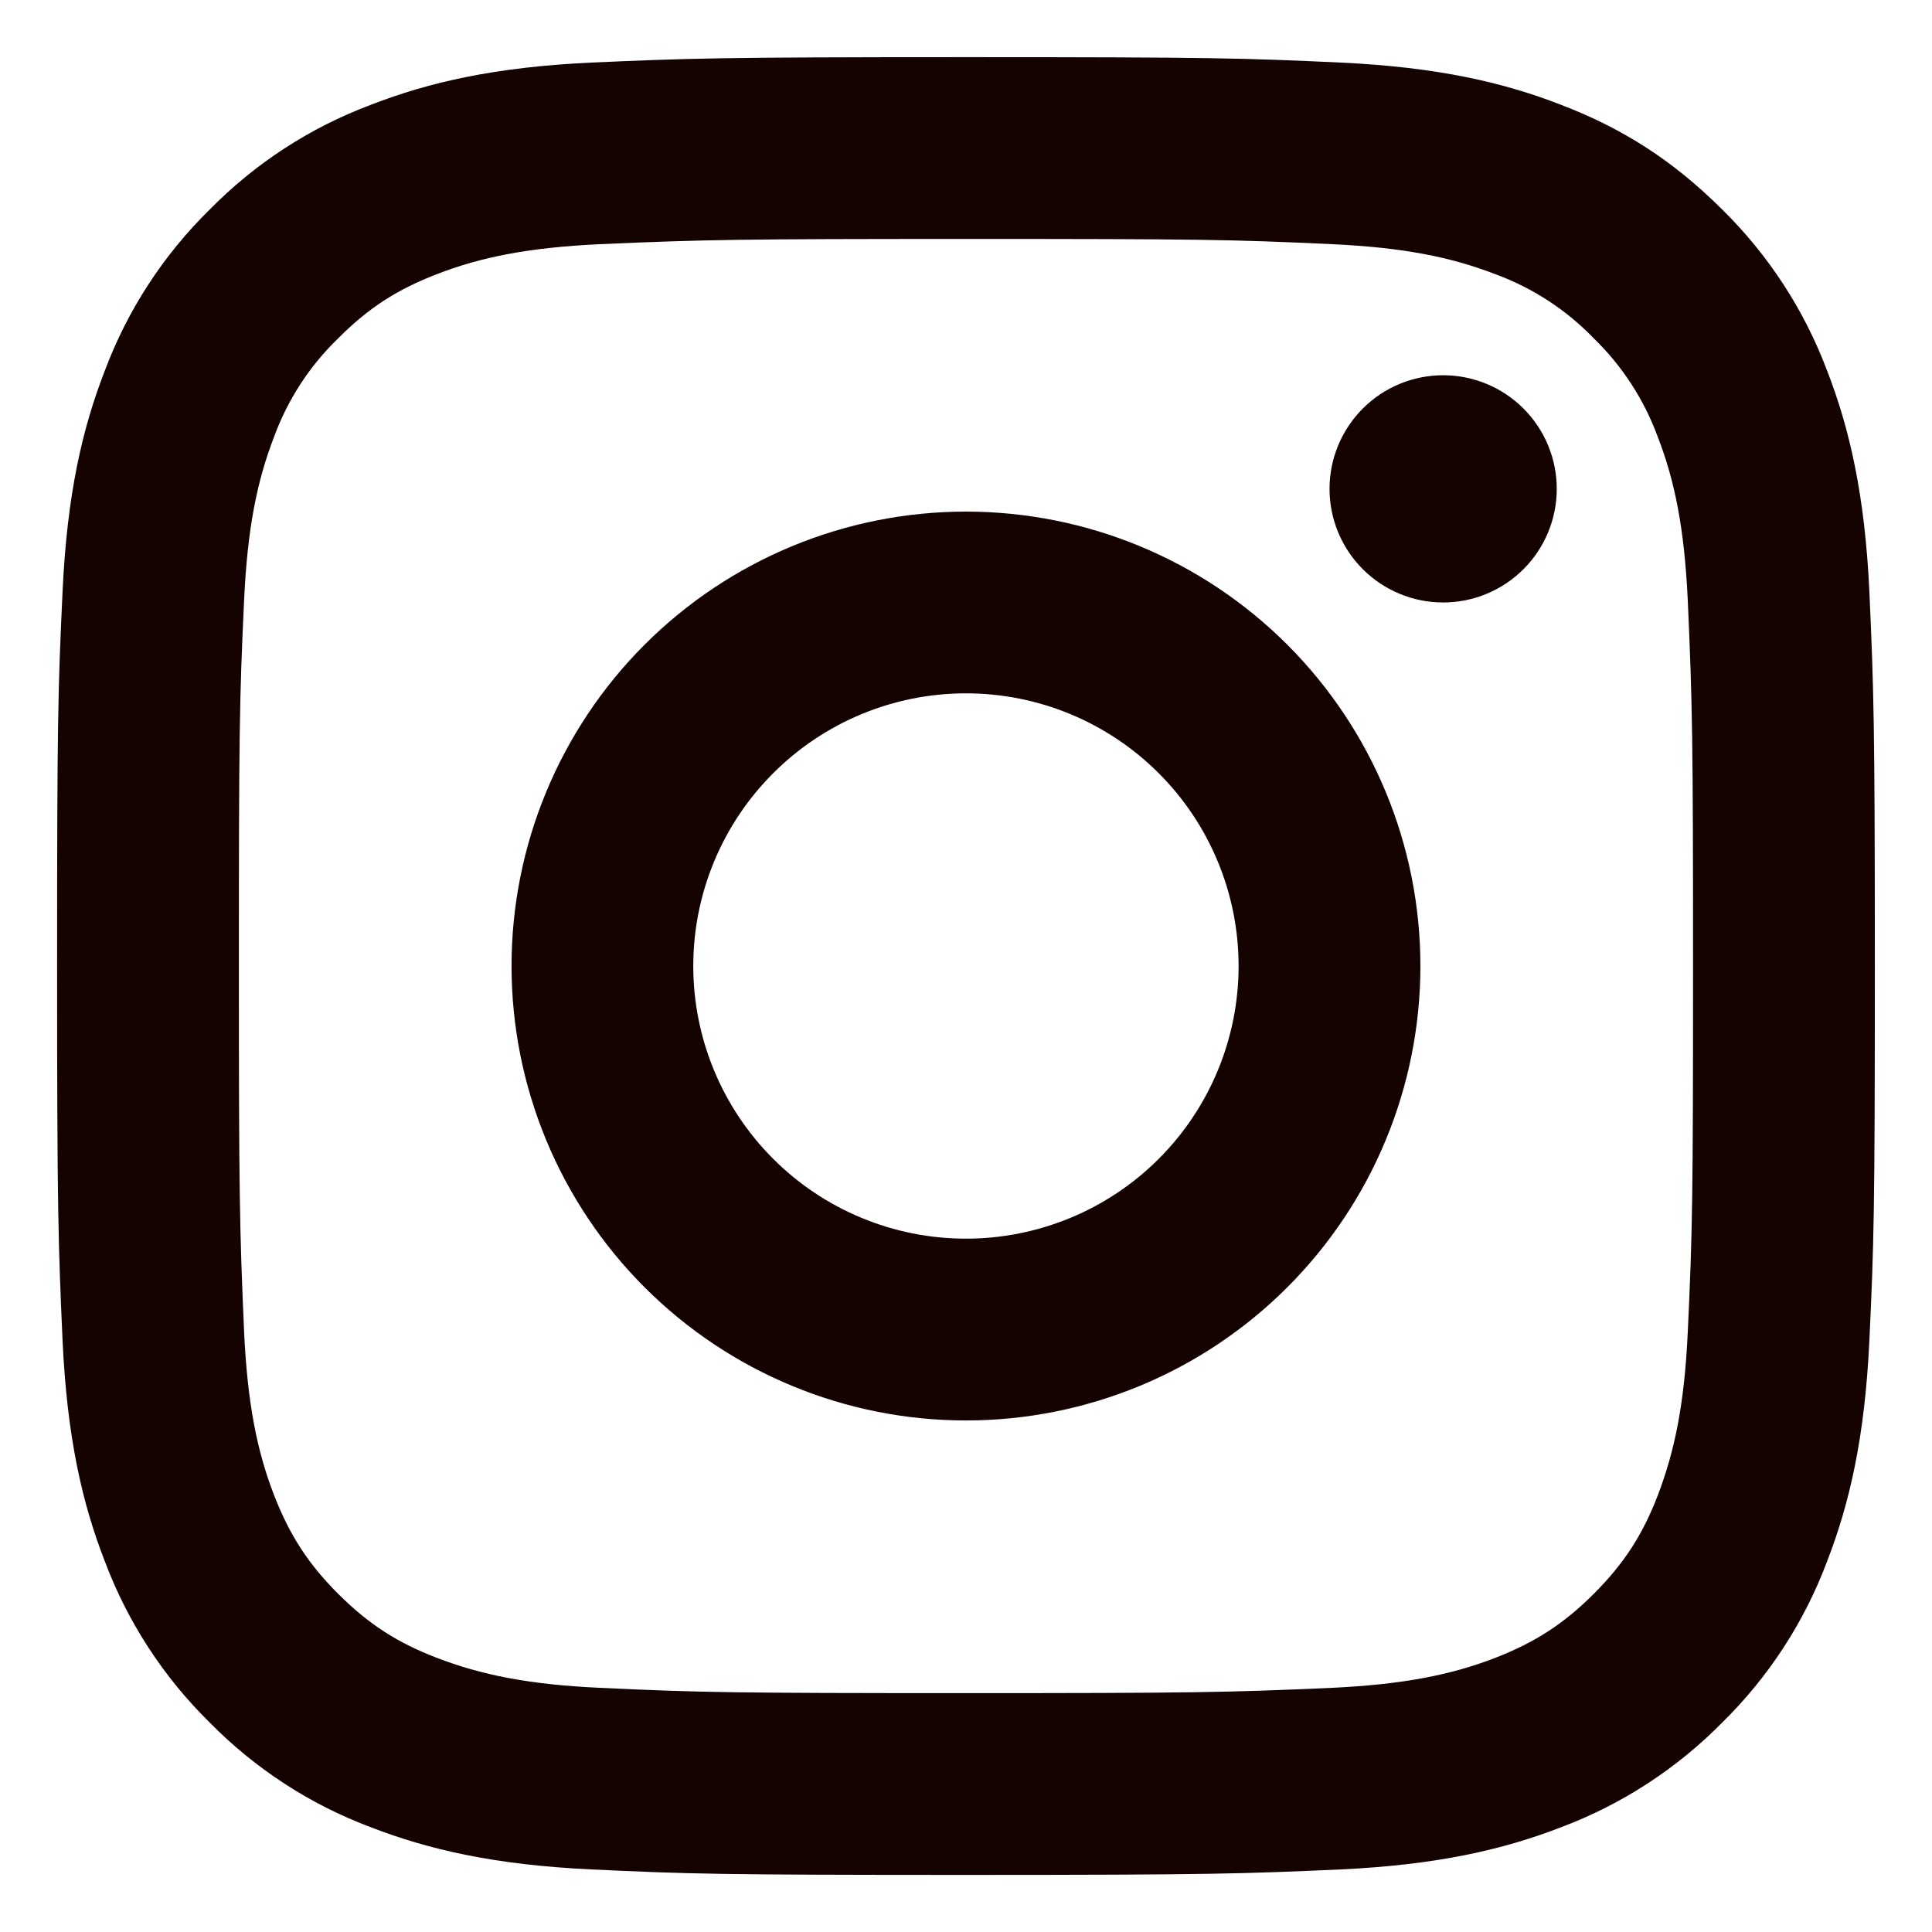 <svg width="31" height="31" viewBox="0 0 31 31" fill="none" xmlns="http://www.w3.org/2000/svg">
<path d="M15.499 11.125C14.339 11.125 13.226 11.586 12.406 12.407C11.585 13.227 11.124 14.34 11.124 15.5C11.124 16.661 11.585 17.773 12.406 18.594C13.226 19.414 14.339 19.875 15.499 19.875C16.66 19.875 17.773 19.414 18.593 18.594C19.413 17.773 19.874 16.661 19.874 15.5C19.874 14.34 19.413 13.227 18.593 12.407C17.773 11.586 16.66 11.125 15.499 11.125ZM15.499 8.209C17.433 8.209 19.288 8.977 20.655 10.344C22.023 11.712 22.791 13.566 22.791 15.5C22.791 17.434 22.023 19.289 20.655 20.656C19.288 22.024 17.433 22.792 15.499 22.792C13.566 22.792 11.711 22.024 10.343 20.656C8.976 19.289 8.208 17.434 8.208 15.5C8.208 13.566 8.976 11.712 10.343 10.344C11.711 8.977 13.566 8.209 15.499 8.209ZM24.979 7.844C24.979 8.328 24.787 8.791 24.445 9.133C24.103 9.475 23.639 9.667 23.156 9.667C22.672 9.667 22.209 9.475 21.867 9.133C21.525 8.791 21.333 8.328 21.333 7.844C21.333 7.361 21.525 6.897 21.867 6.555C22.209 6.213 22.672 6.021 23.156 6.021C23.639 6.021 24.103 6.213 24.445 6.555C24.787 6.897 24.979 7.361 24.979 7.844ZM15.499 3.834C11.891 3.834 11.302 3.844 9.624 3.918C8.48 3.972 7.713 4.125 7.002 4.402C6.369 4.647 5.912 4.941 5.427 5.428C4.97 5.869 4.619 6.407 4.4 7.003C4.123 7.717 3.97 8.483 3.917 9.625C3.841 11.235 3.833 11.798 3.833 15.5C3.833 19.108 3.843 19.697 3.917 21.376C3.971 22.518 4.124 23.286 4.4 23.997C4.648 24.631 4.94 25.087 5.424 25.572C5.915 26.062 6.372 26.355 6.999 26.597C7.719 26.875 8.486 27.03 9.624 27.082C11.234 27.158 11.797 27.167 15.499 27.167C19.107 27.167 19.696 27.157 21.375 27.082C22.515 27.028 23.284 26.875 23.996 26.6C24.627 26.353 25.086 26.06 25.571 25.576C26.062 25.084 26.355 24.628 26.597 24.001C26.874 23.282 27.029 22.513 27.081 21.376C27.157 19.766 27.166 19.203 27.166 15.5C27.166 11.892 27.156 11.303 27.081 9.625C27.027 8.484 26.874 7.714 26.597 7.003C26.378 6.408 26.027 5.869 25.572 5.428C25.131 4.971 24.593 4.62 23.997 4.401C23.282 4.124 22.515 3.971 21.375 3.918C19.765 3.842 19.202 3.834 15.499 3.834ZM15.499 0.917C19.462 0.917 19.956 0.932 21.511 1.004C23.064 1.077 24.121 1.321 25.051 1.683C26.014 2.053 26.825 2.555 27.636 3.364C28.377 4.093 28.951 4.975 29.317 5.948C29.677 6.877 29.922 7.936 29.995 9.489C30.064 11.044 30.083 11.538 30.083 15.5C30.083 19.463 30.068 19.957 29.995 21.512C29.922 23.065 29.677 24.122 29.317 25.052C28.952 26.026 28.378 26.908 27.636 27.637C26.906 28.378 26.025 28.952 25.051 29.318C24.122 29.678 23.064 29.923 21.511 29.996C19.956 30.065 19.462 30.084 15.499 30.084C11.537 30.084 11.043 30.069 9.488 29.996C7.935 29.923 6.878 29.678 5.947 29.318C4.974 28.953 4.092 28.379 3.363 27.637C2.621 26.908 2.048 26.026 1.682 25.052C1.32 24.123 1.076 23.065 1.004 21.512C0.935 19.957 0.916 19.463 0.916 15.5C0.916 11.538 0.931 11.044 1.004 9.489C1.076 7.934 1.32 6.879 1.682 5.948C2.047 4.974 2.621 4.092 3.363 3.364C4.092 2.622 4.974 2.048 5.947 1.683C6.878 1.321 7.934 1.077 9.488 1.004C11.043 0.936 11.537 0.917 15.499 0.917Z" fill="#140300"/>
</svg>
